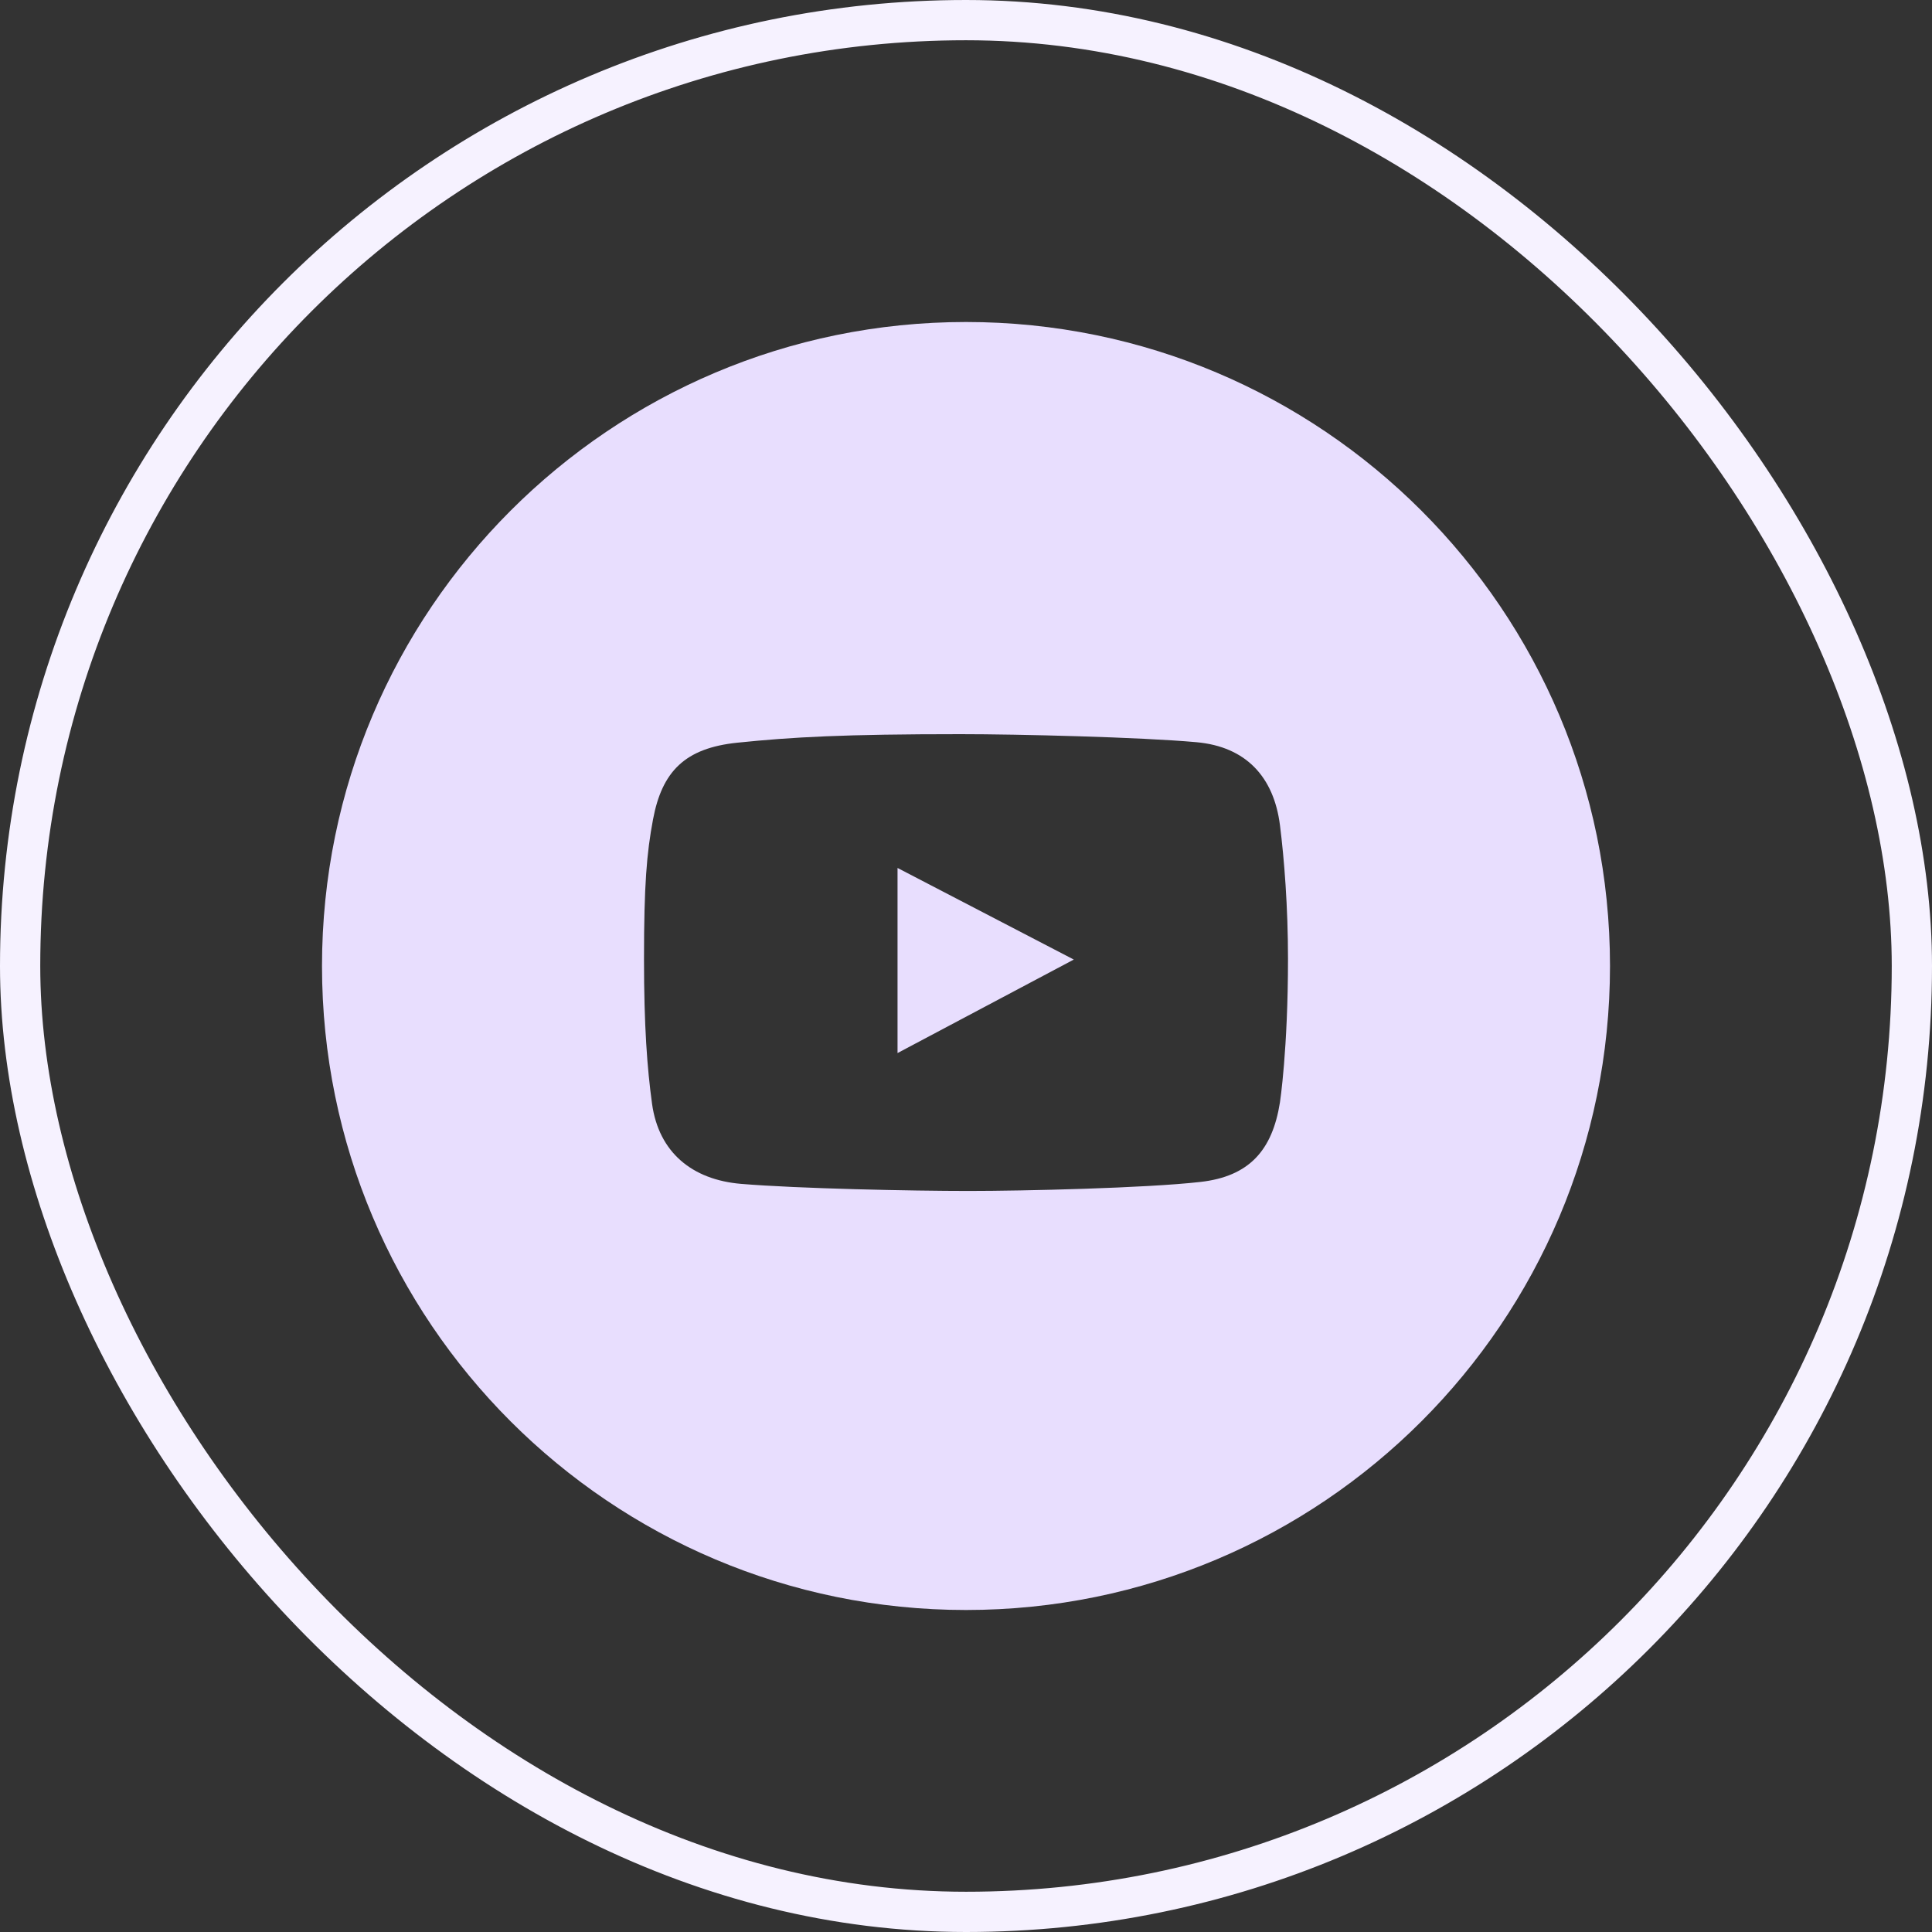 <?xml version="1.0" encoding="UTF-8"?> <svg xmlns="http://www.w3.org/2000/svg" width="48" height="48" viewBox="0 0 48 48" fill="none"><rect x="0" y="0" width="48" height="48" fill="#333333" stroke="none"/><rect x="0.5" y="0.5" width="47" height="47" rx="23.5" stroke="#F6F2FF"></rect><g clip-path="url(#clip0_2049_3829)"><path fill-rule="evenodd" clip-rule="evenodd" d="M24 40C32.837 40 40 32.837 40 24C40 15.164 32.837 8 24 8C15.164 8 8 15.164 8 24C8 32.837 15.164 40 24 40ZM29.728 18.44C30.956 18.551 31.648 19.303 31.8 20.5C31.906 21.336 32 22.533 32 23.82C32 26.081 31.8 27.388 31.8 27.388C31.611 28.581 31.035 29.229 29.822 29.365C28.467 29.519 25.419 29.589 24.065 29.589C22.663 29.589 19.829 29.531 18.413 29.413C17.197 29.311 16.367 28.632 16.2 27.423C16.079 26.542 16 25.496 16 23.832C16 21.98 16.067 21.196 16.224 20.359C16.448 19.165 17.018 18.586 18.319 18.452C19.685 18.311 20.976 18.24 23.865 18.24C25.277 18.24 28.322 18.313 29.728 18.44ZM22.299 21.564V26.163L26.678 23.84L22.299 21.564Z" fill="#E8DEFE"></path></g><defs><clipPath id="clip0_2049_3829"><rect width="32" height="32" fill="white" transform="translate(8 8)"></rect></clipPath></defs></svg> 